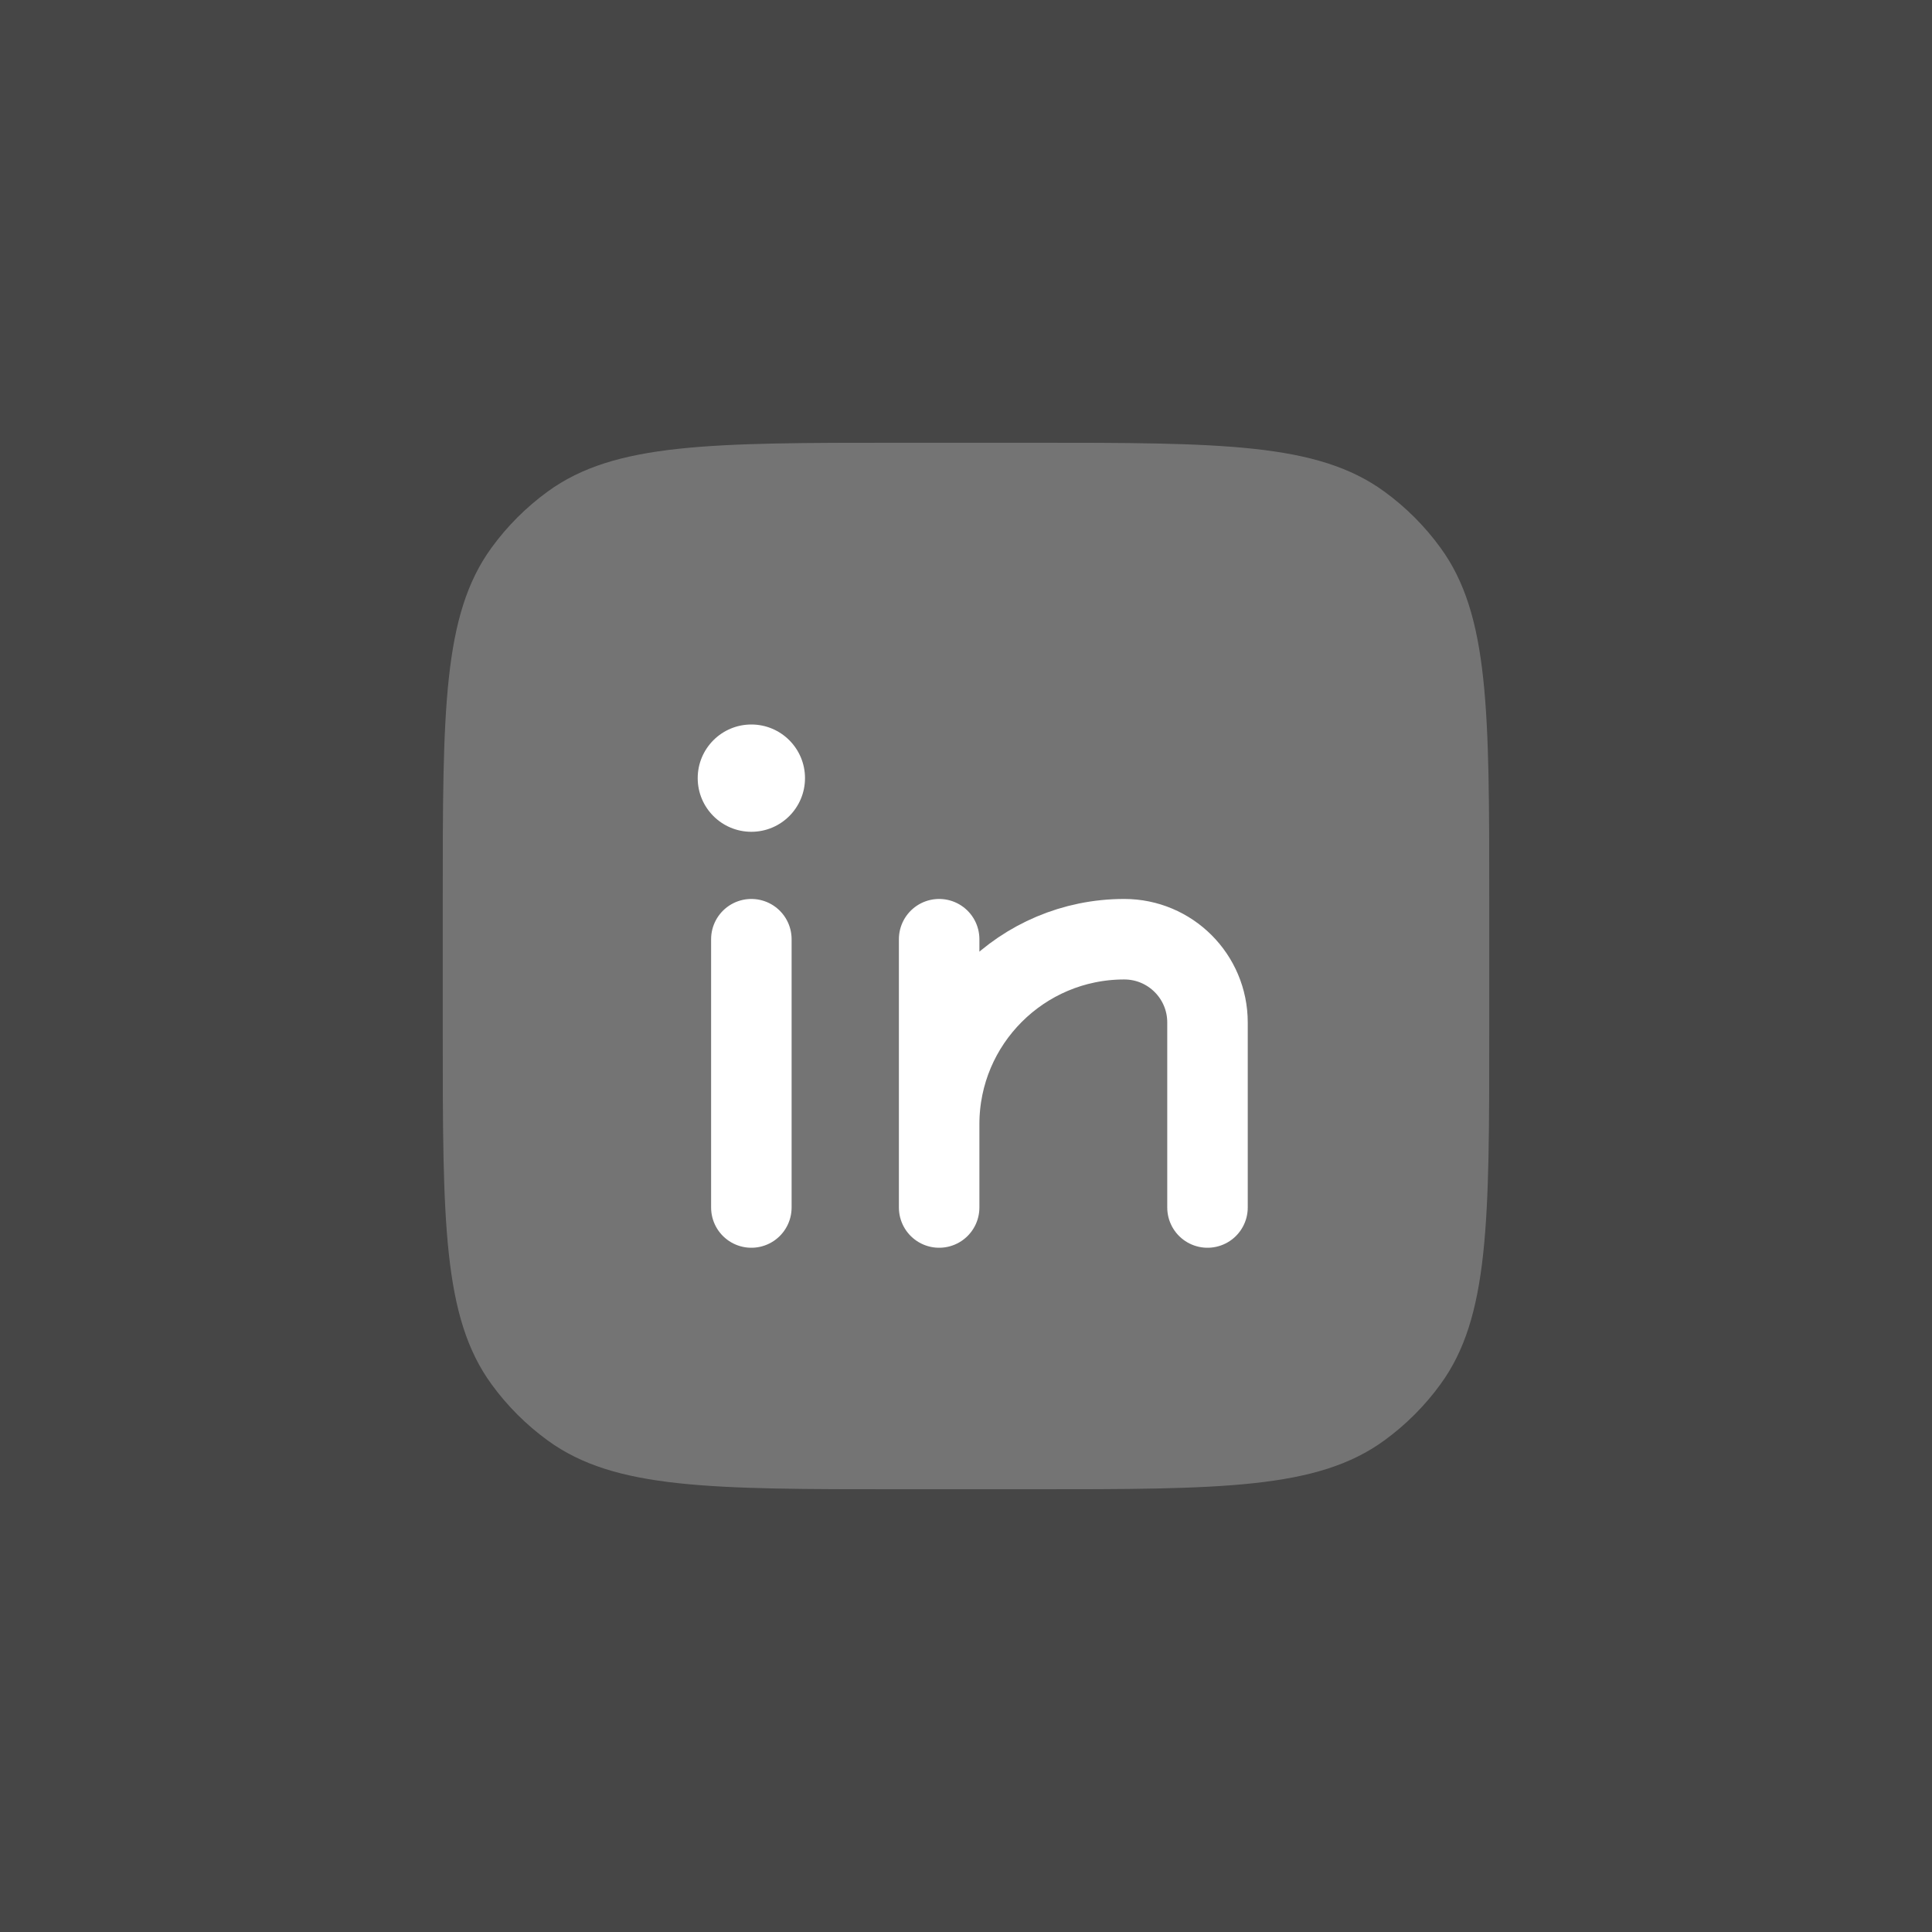 <svg width="30" height="30" viewBox="0 0 30 30" fill="none" xmlns="http://www.w3.org/2000/svg">
<rect x="0" y="0" width="30" height="30" fill="#333333" stroke="none"/>
<rect opacity="0.1" width="30" height="30" fill="#F8F8F8"/>
<path d="M14.583 18.75V17.457M14.583 17.457C14.583 15.87 15.87 14.584 17.457 14.584C18.171 14.584 18.75 15.162 18.75 15.877V18.75M14.583 17.457V14.584M11.667 14.584V18.75" stroke="white" stroke-width="1.25" stroke-linecap="round" stroke-linejoin="round"/>
<circle cx="11.667" cy="12.083" r="0.833" fill="white"/>
<path d="M6.875 14C6.875 11.031 6.875 9.547 7.631 8.507C7.875 8.171 8.171 7.875 8.507 7.631C9.547 6.875 11.031 6.875 14 6.875H16C18.968 6.875 20.453 6.875 21.493 7.631C21.829 7.875 22.125 8.171 22.369 8.507C23.125 9.547 23.125 11.031 23.125 14V16C23.125 18.968 23.125 20.453 22.369 21.493C22.125 21.829 21.829 22.125 21.493 22.369C20.453 23.125 18.968 23.125 16 23.125H14C11.031 23.125 9.547 23.125 8.507 22.369C8.171 22.125 7.875 21.829 7.631 21.493C6.875 20.453 6.875 18.968 6.875 16V14Z" fill="white" fill-opacity="0.25"/>
</svg>
